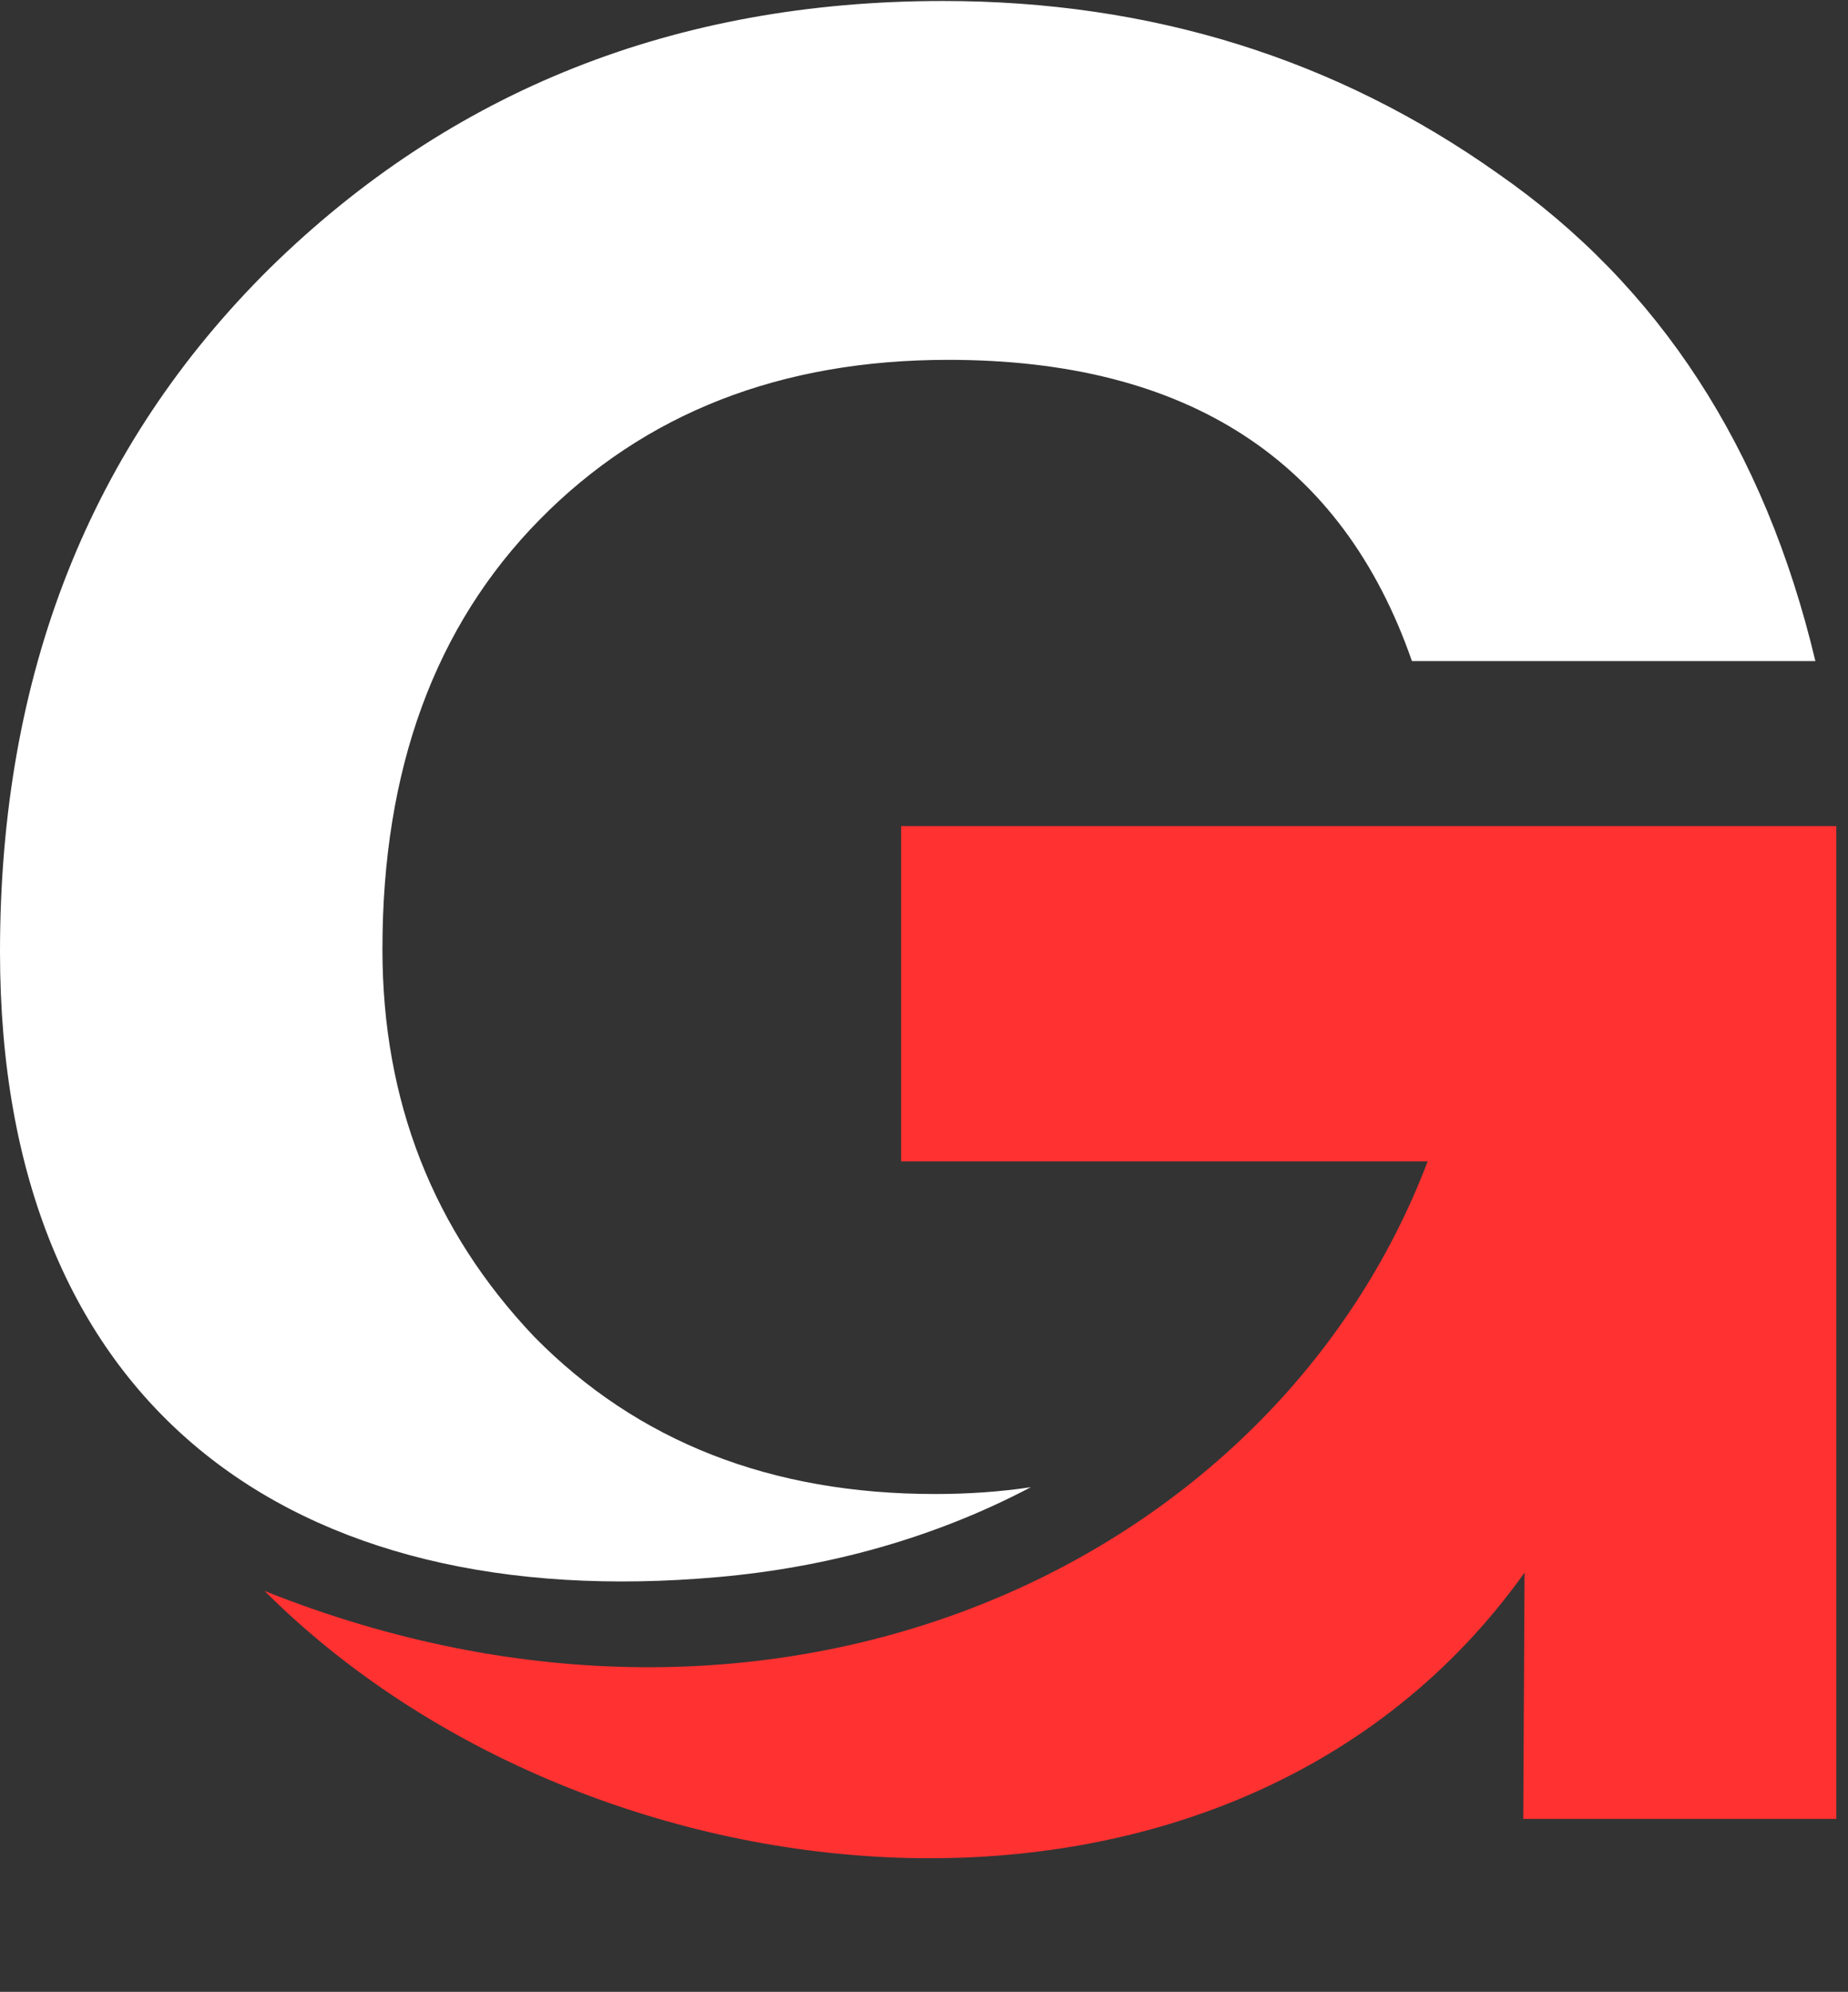 <svg xmlns="http://www.w3.org/2000/svg" xmlns:xlink="http://www.w3.org/1999/xlink" width="154" zoomAndPan="magnify" viewBox="0 0 115.5 124.5" height="166" preserveAspectRatio="xMidYMid meet" version="1.0"><rect x="0" y="0" width="115.5" height="124.5" fill="#333333" stroke="none"/><defs><clipPath id="38b1c25907"><path d="M 0 0.02 L 114 0.02 L 114 99 L 0 99 Z M 0 0.02 " clip-rule="nonzero"/></clipPath><clipPath id="747327e2bf"><path d="M 13.246 43.305 L 17.523 43.305 L 17.523 46.934 L 13.246 46.934 Z M 13.246 43.305 " clip-rule="nonzero"/></clipPath><clipPath id="5e1474defa"><path d="M 17.512 44.621 C 15.57 47.609 13.852 47.086 13.402 46.414 C 13.031 45.816 13.402 43.949 14 43.5 C 14.523 43.055 16.914 43.652 16.914 43.652 " clip-rule="nonzero"/></clipPath></defs><g clip-path="url(#38b1c25907)"><path fill="#ffffff" d="M 64.426 92.957 C 62.52 93.242 60.527 93.383 58.449 93.383 C 48.188 93.383 39.84 90.109 33.398 83.562 C 27.07 76.902 23.902 68.828 23.902 59.332 C 23.902 48.09 27.18 39.137 33.727 32.48 C 40.277 25.824 48.789 22.492 59.266 22.492 C 74.219 22.492 83.879 28.77 88.246 41.32 L 113.461 41.32 C 110.293 28.004 103.691 17.855 93.648 10.867 C 83.5 3.664 71.93 0.062 58.941 0.062 C 42.242 0.062 28.215 5.629 16.863 16.762 C 5.621 27.895 0 42.141 0 59.496 C 0 87.867 18.184 100.969 44.926 98.57 C 51.727 97.961 58.352 96.156 64.426 92.957 Z M 64.426 92.957 " fill-opacity="1" fill-rule="nonzero"/></g><path fill="#ff3131" d="M 114.77 51.637 L 114.77 113.688 L 95.203 113.688 L 95.285 98.297 C 77.047 123.879 36.988 119.895 16.535 99.441 C 48.746 112.309 79.68 97.719 89.227 72.594 L 56.32 72.594 L 56.32 51.637 Z M 114.77 51.637 " fill-opacity="1" fill-rule="nonzero"/><g clip-path="url(#747327e2bf)"><g clip-path="url(#5e1474defa)"><path fill="#ffffff" d="M 10.418 40.516 L 20.504 40.516 L 20.504 50.297 L 10.418 50.297 Z M 10.418 40.516 " fill-opacity="1" fill-rule="nonzero"/></g></g></svg>